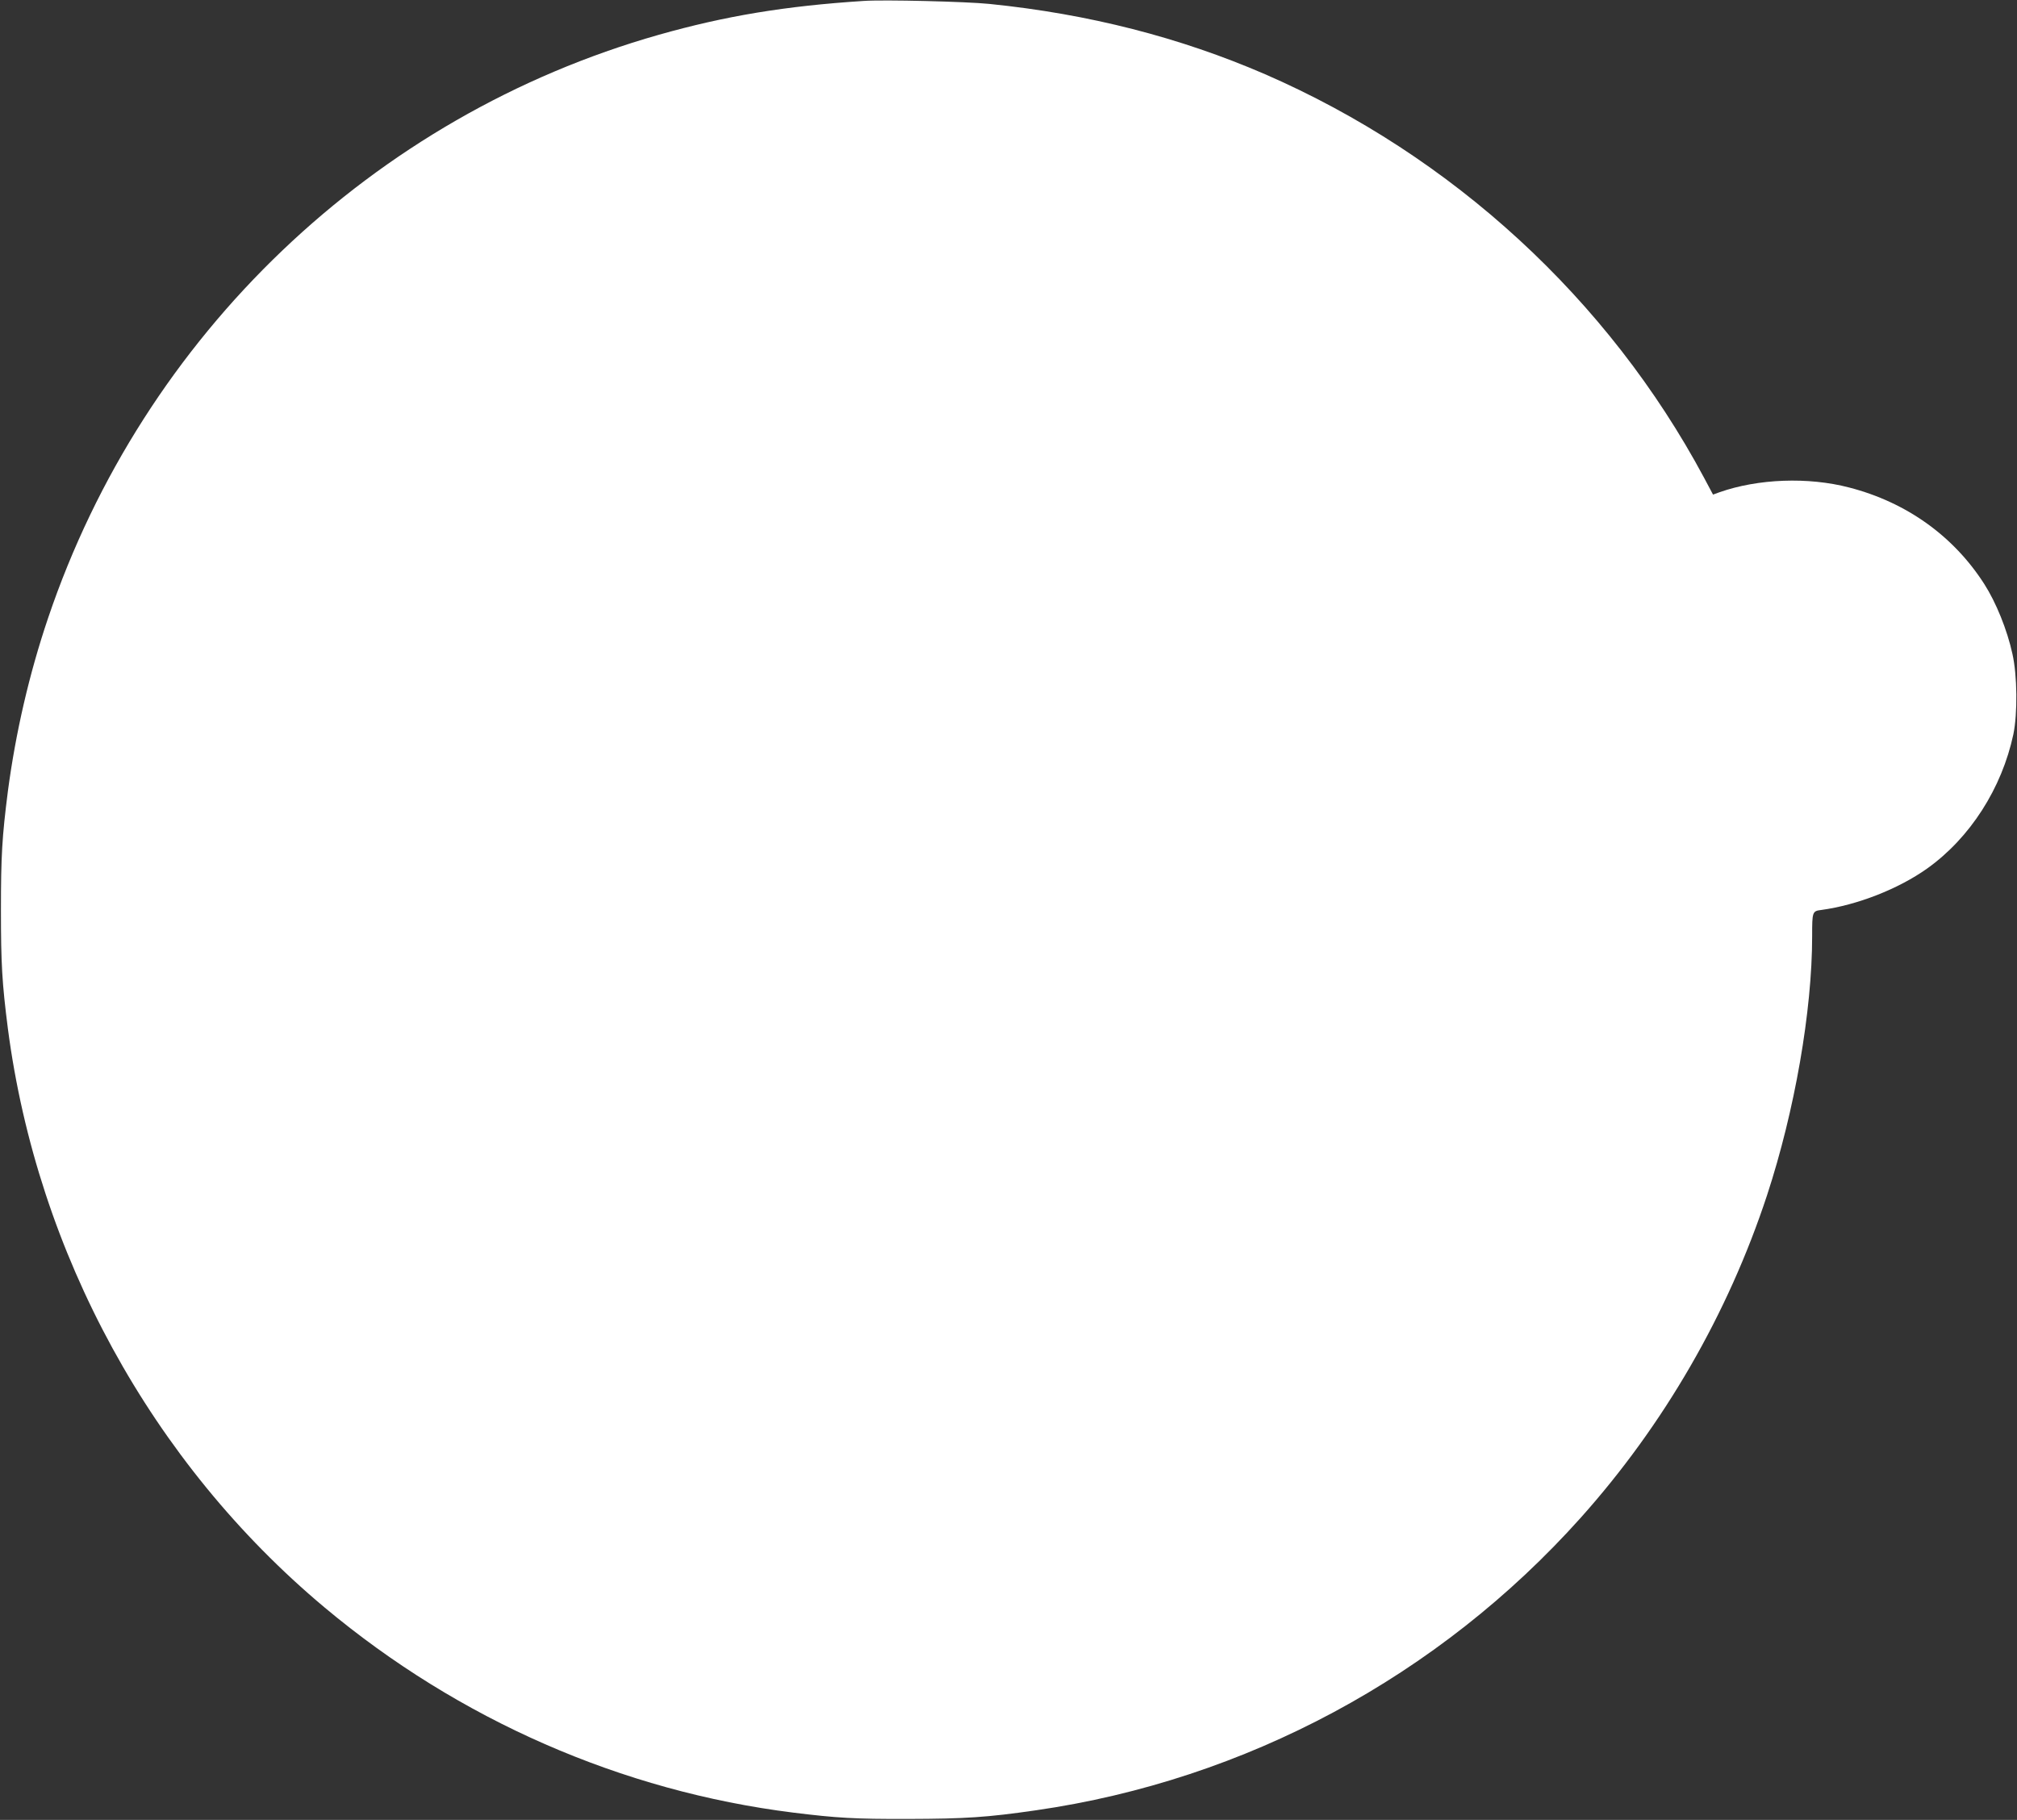 <?xml version="1.0" standalone="no"?>
<!DOCTYPE svg PUBLIC "-//W3C//DTD SVG 20010904//EN"
 "http://www.w3.org/TR/2001/REC-SVG-20010904/DTD/svg10.dtd">
<svg version="1.0" xmlns="http://www.w3.org/2000/svg"
 width="1280pt" height="1155pt" viewBox="0 0 1280 1155"
 preserveAspectRatio="xMidYMid meet">
<rect x="0" y="0" width="1280" height="1155" fill="#333333" stroke="none"/>
<g transform="translate(0,1155) scale(0.1,-0.1)"
fill="#ffffff" stroke="none">
<path d="M5480 11544 c-496 -32 -877 -95 -1300 -215 -1813 -515 -3268 -1905
-3875 -3702 -120 -355 -206 -729 -255 -1099 -37 -290 -44 -410 -44 -753 0
-343 7 -463 44 -753 187 -1428 913 -2756 2010 -3674 852 -713 1886 -1166 2975
-1302 276 -34 387 -41 730 -40 362 1 499 10 810 55 1331 192 2556 851 3455
1855 529 591 936 1295 1184 2049 175 534 286 1168 286 1644 0 155 1 159 59
166 227 31 488 133 671 263 272 194 474 509 547 852 27 131 25 373 -6 510 -33
152 -104 327 -179 444 -195 304 -493 518 -857 612 -260 68 -578 56 -823 -30
l-41 -15 -57 107 c-607 1134 -1598 2044 -2786 2561 -541 234 -1118 382 -1748
446 -145 15 -672 28 -800 19z"/>
</g>
</svg>
